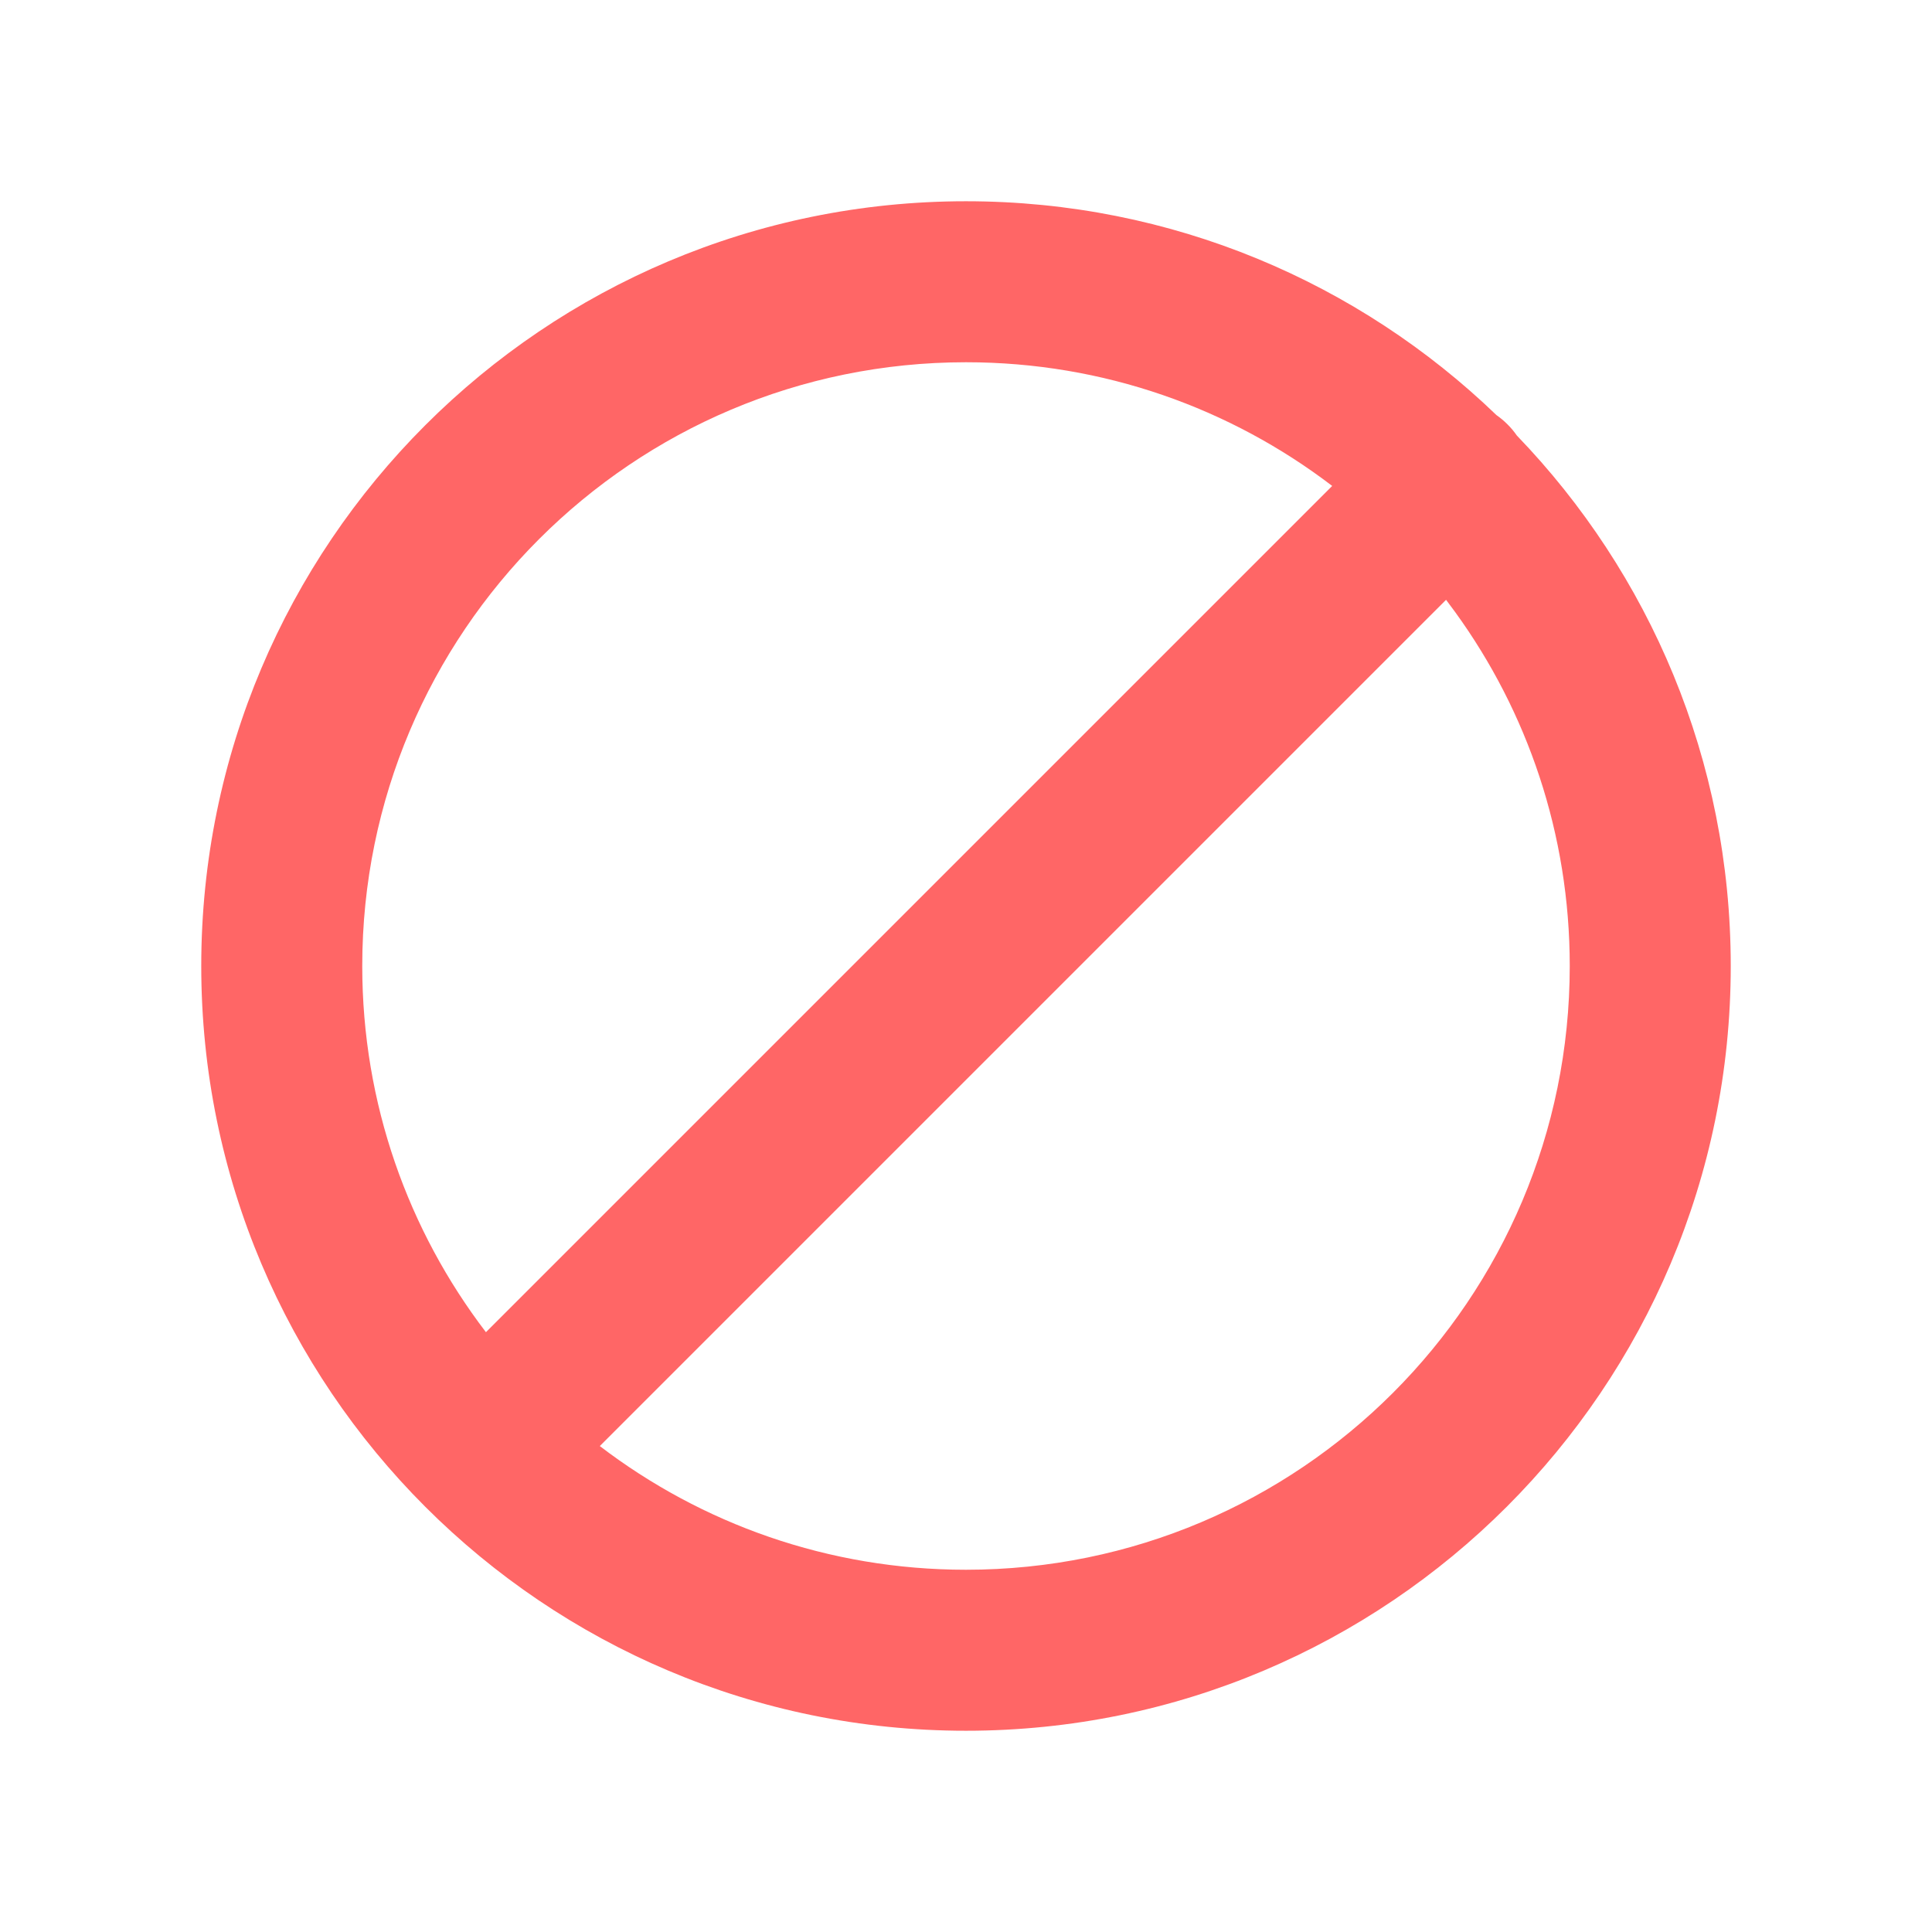 <svg width="48" height="48" viewBox="0 0 48 48" fill="none" xmlns="http://www.w3.org/2000/svg">
<path d="M24 5C29.118 5 33.763 7.023 37.179 10.313C37.276 10.381 37.369 10.458 37.455 10.545C37.542 10.631 37.619 10.724 37.686 10.821C40.977 14.237 43 18.882 43 24C43 34.493 34.493 43 24 43C13.507 43 5 34.493 5 24C5 13.507 13.507 5 24 5ZM35.927 14.902L14.902 35.927C17.426 37.855 20.579 39 24 39C32.284 39 39 32.284 39 24C39 20.716 37.945 17.678 36.154 15.208L35.927 14.902ZM24 9C15.716 9 9 15.716 9 24C9 27.421 10.145 30.574 12.073 33.098L33.098 12.073C30.574 10.145 27.421 9 24 9Z" fill="#FF6666"/>
</svg>
